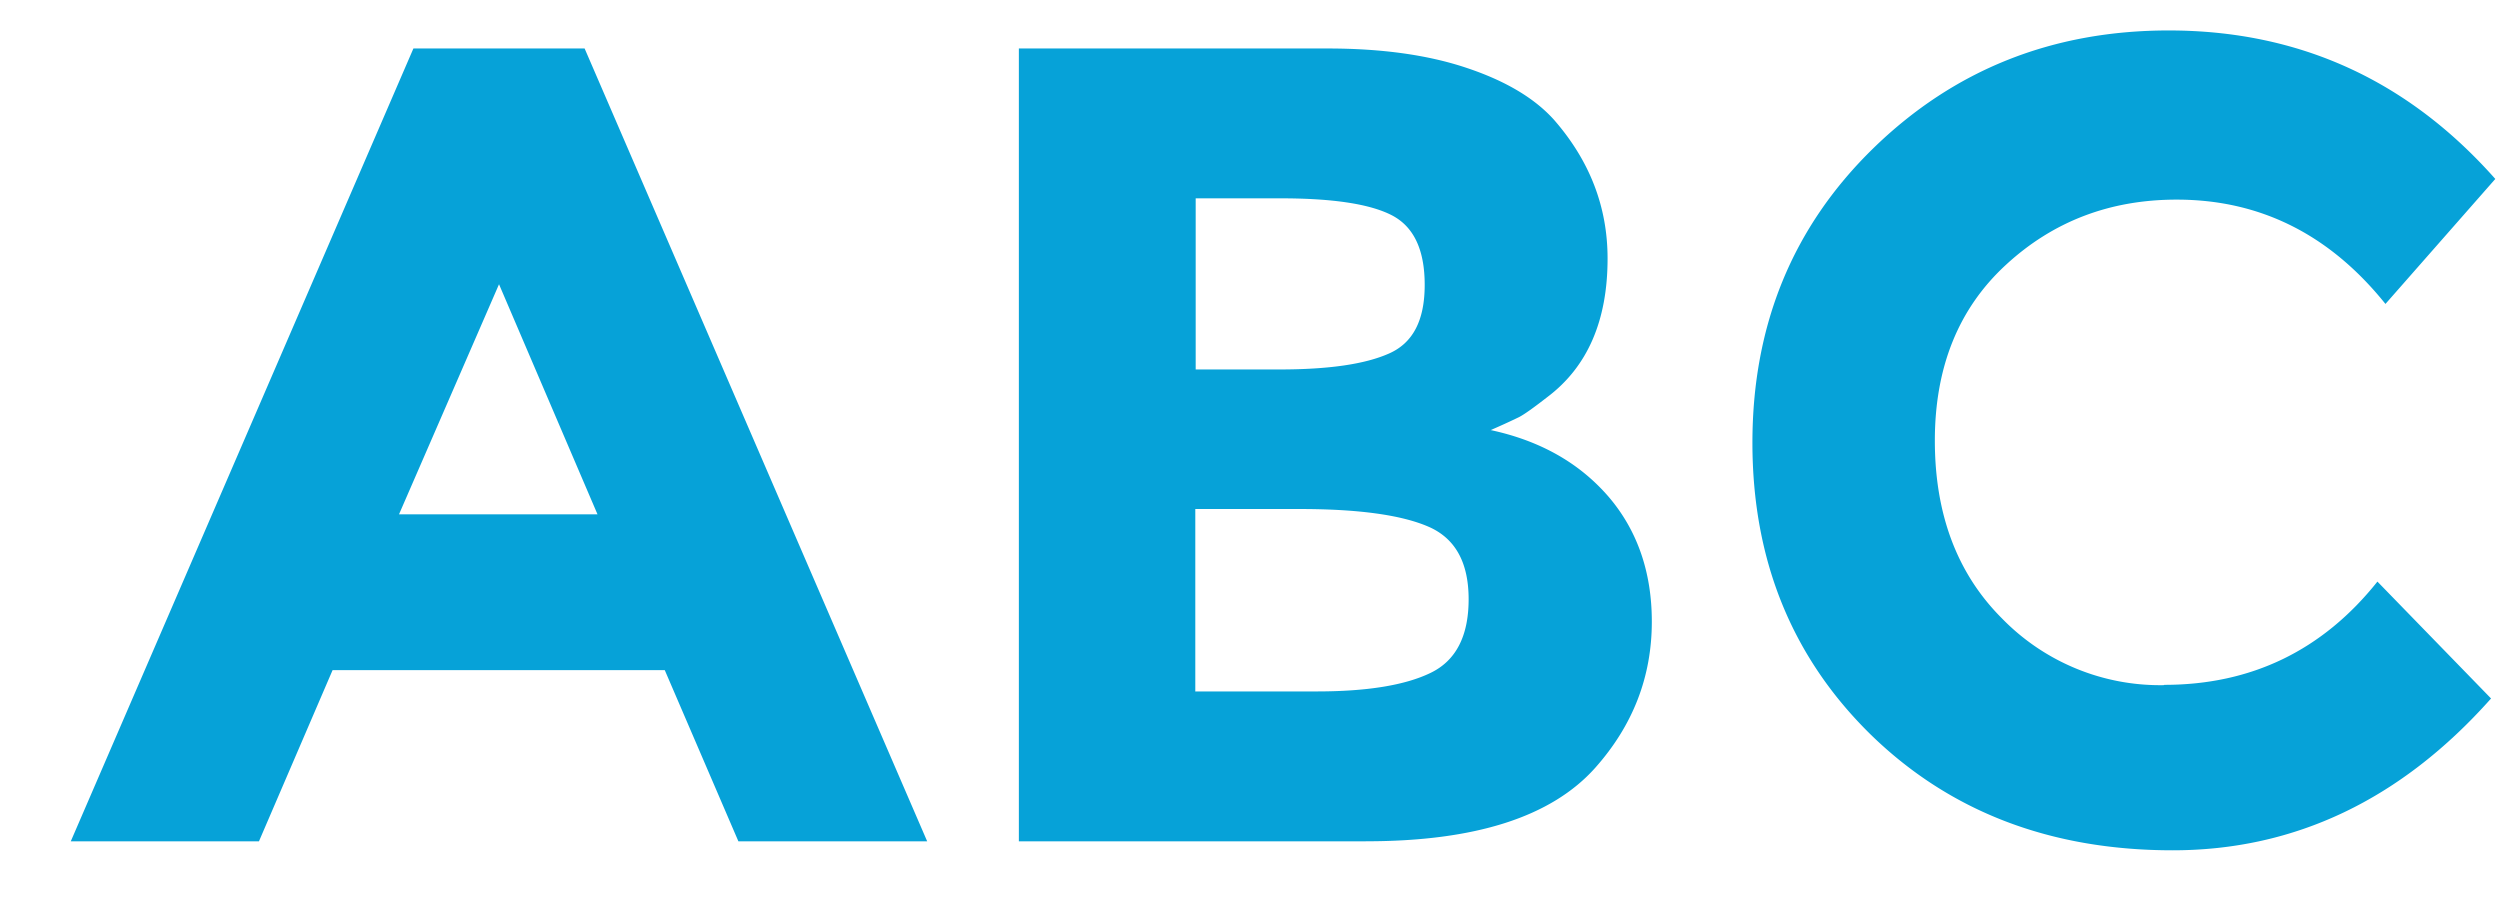 <svg xmlns="http://www.w3.org/2000/svg" width="33" height="12" fill="none"><path fill="#06A2D8" d="m9.747 11.106-.972-2.26H4.39l-.972 2.26H.934L5.457.64h2.26l4.522 10.466H9.746Zm-3.16-7.354-1.32 3.037h2.62l-1.3-3.037Zm11.442 7.354h-4.58V.64h4.074c.708 0 1.319.083 1.833.255.514.171.901.4 1.16.69.47.54.704 1.147.704 1.828 0 .818-.264 1.429-.796 1.829-.18.14-.303.228-.373.264a9.39 9.39 0 0 1-.374.171c.65.14 1.165.43 1.552.875.382.444.575.998.575 1.653 0 .73-.25 1.371-.747 1.93-.58.65-1.587.97-3.024.97h-.005Zm-2.247-6.229h1.108c.65 0 1.13-.07 1.446-.211.317-.14.47-.44.47-.905 0-.466-.145-.77-.435-.92-.29-.149-.778-.223-1.468-.223h-1.12v2.259Zm0 4.25h1.6c.668 0 1.17-.083 1.504-.246.334-.162.5-.487.5-.971s-.175-.804-.531-.958c-.356-.154-.919-.233-1.701-.233h-1.376v2.409h.004Zm12.787-.087c1.147 0 2.088-.453 2.813-1.363l1.5 1.543c-1.188 1.336-2.59 2.004-4.203 2.004-1.613 0-2.94-.51-3.983-1.525-1.041-1.02-1.564-2.303-1.564-3.855s.531-2.848 1.595-3.886C25.791.921 27.092.402 28.627.402c1.718 0 3.155.655 4.311 1.96l-1.45 1.65c-.739-.92-1.657-1.377-2.756-1.377-.88 0-1.631.286-2.255.862-.625.576-.937 1.35-.937 2.32 0 .972.295 1.755.884 2.344a2.913 2.913 0 0 0 2.14.883l.005-.004Z"/></svg>
